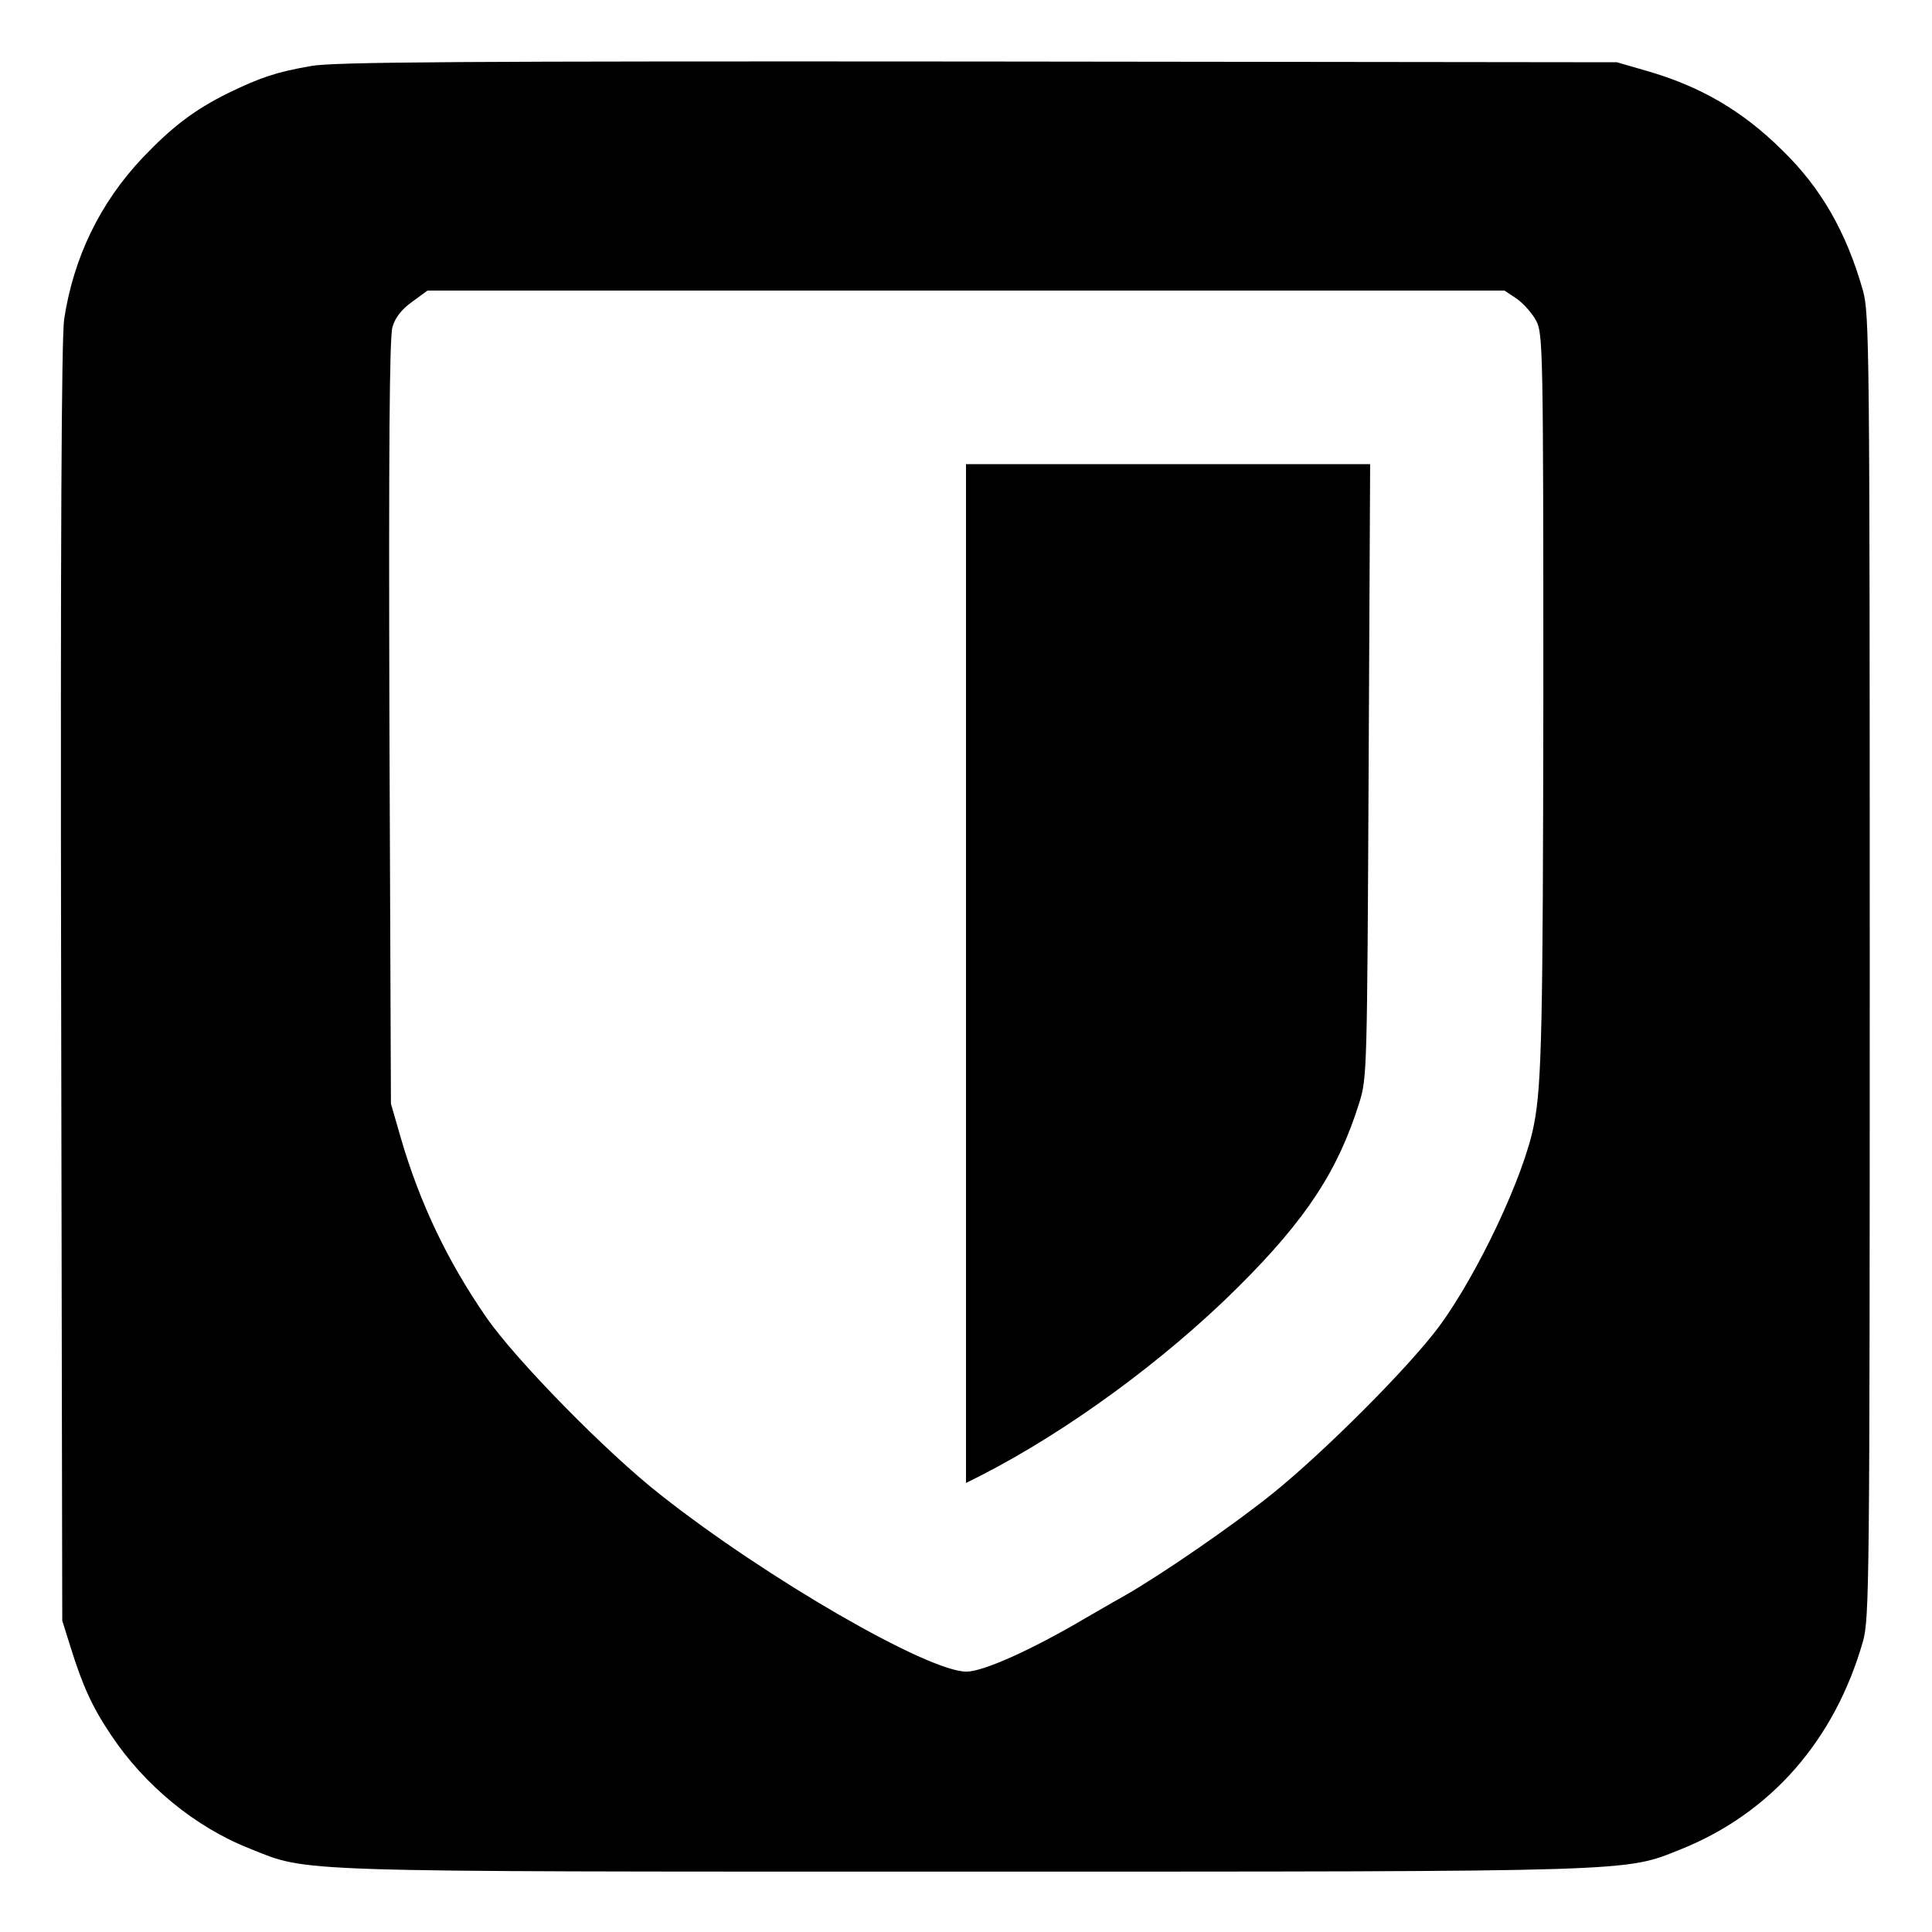<?xml version="1.0" standalone="no"?>
<!DOCTYPE svg PUBLIC "-//W3C//DTD SVG 20010904//EN"
 "http://www.w3.org/TR/2001/REC-SVG-20010904/DTD/svg10.dtd">
<svg version="1.0" xmlns="http://www.w3.org/2000/svg"
 width="512pt" height="512pt" viewBox="0 0 512 512"
 preserveAspectRatio="xMidYMid meet">
<g transform="translate(0,512) scale(0.1,-0.1)"
fill="#000000" stroke="none">
<path d="M824 4945 c-92 -16 -133 -30 -218 -71 -91 -45 -150 -90 -229 -173
-112 -119 -182 -263 -207 -427 -7 -47 -10 -598 -8 -1759 l3 -1690 22 -70 c32
-103 58 -160 108 -234 88 -132 222 -243 367 -300 157 -63 87 -61 1892 -61
1797 0 1750 -1 1900 59 239 96 408 289 483 551 17 62 18 145 18 1790 0 1645
-1 1728 -18 1790 -44 155 -111 272 -214 372 -106 105 -218 170 -362 211 l-76
22 -1695 2 c-1357 1 -1709 -1 -1766 -12z m3196 -617 c18 -13 41 -39 51 -58 18
-33 19 -79 19 -1000 -1 -866 -4 -1026 -25 -1131 -26 -136 -150 -397 -251 -534
-81 -109 -302 -330 -439 -441 -105 -85 -296 -216 -390 -270 -11 -6 -60 -34
-108 -62 -146 -86 -272 -142 -316 -142 -102 0 -530 247 -811 469 -143 112
-385 359 -462 471 -102 148 -175 300 -226 475 l-26 90 -4 1010 c-2 719 0 1021
8 1048 7 25 24 47 52 67 l41 30 1427 0 1427 0 33 -22z"/>
<path d="M2560 2540 l0 -1350 38 19 c231 118 489 307 683 500 181 180 265 309
321 488 21 66 21 87 25 881 l4 812 -535 0 -536 0 0 -1350z"/>
</g>
</svg>
